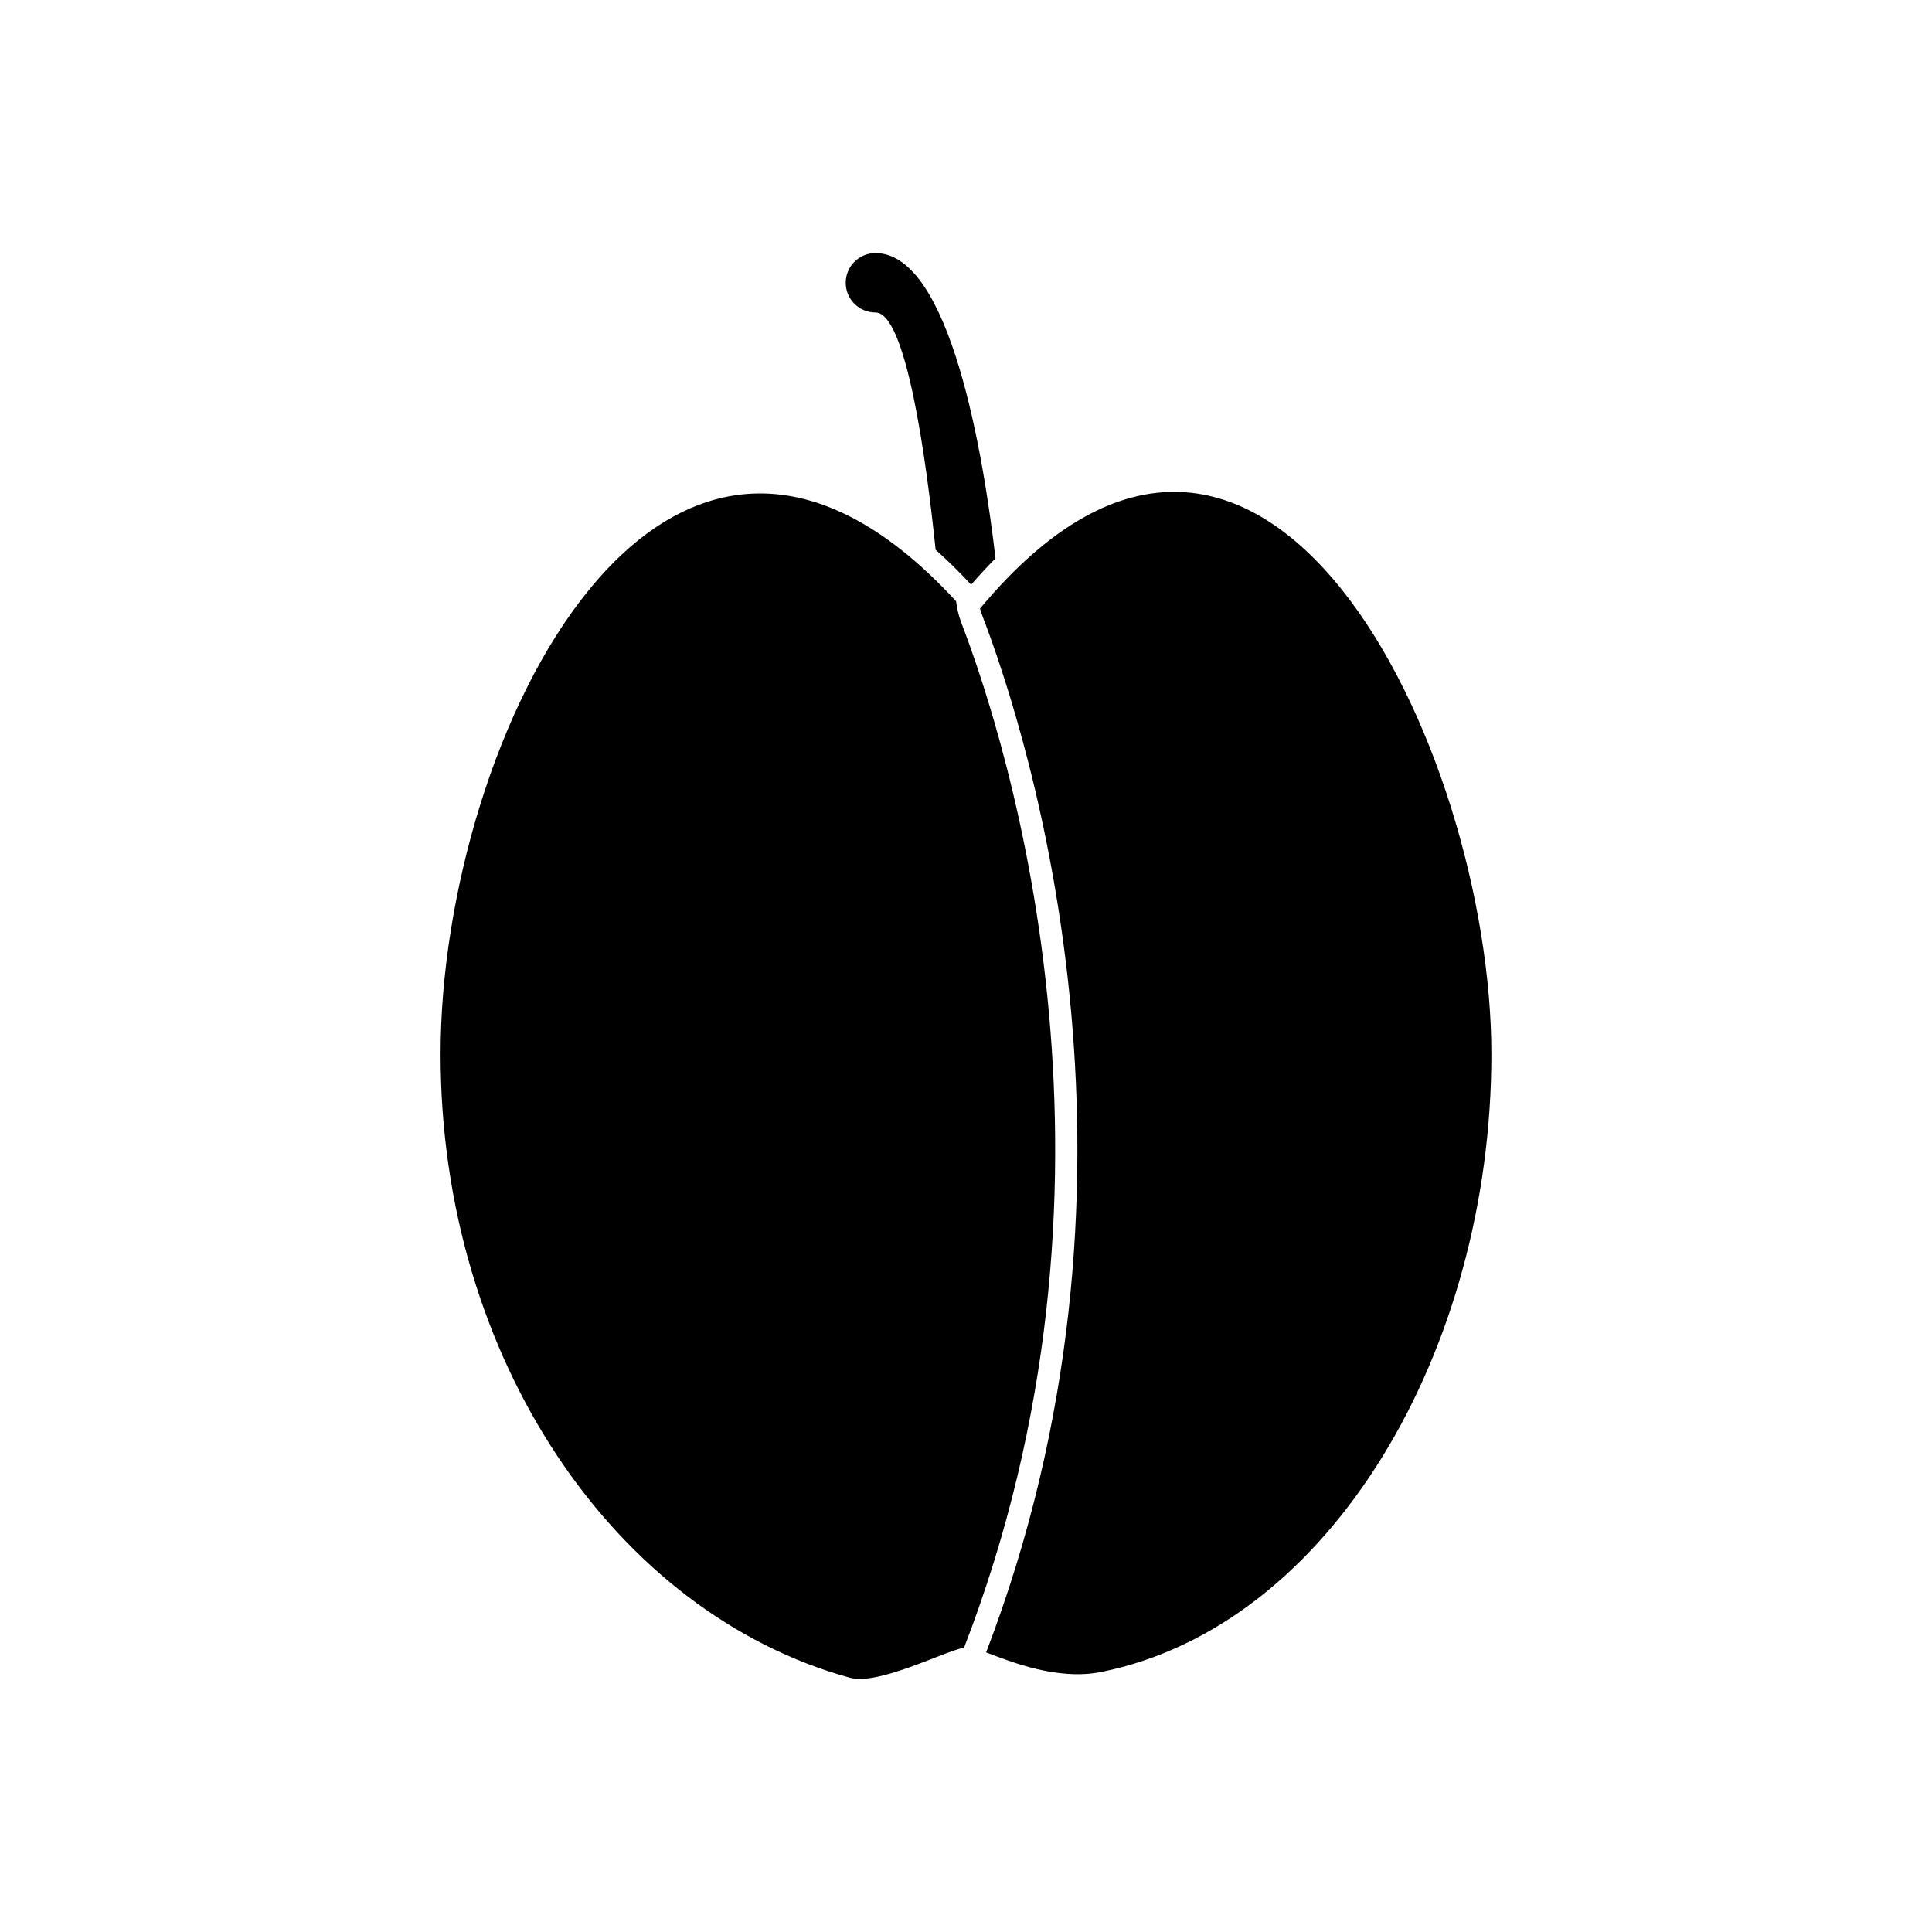 <?xml version="1.0" encoding="UTF-8"?>
<!-- Uploaded to: SVG Find, www.svgrepo.com, Generator: SVG Find Mixer Tools -->
<svg fill="#000000" width="800px" height="800px" version="1.1" viewBox="144 144 512 512" xmlns="http://www.w3.org/2000/svg">
 <g>
  <path d="m403.71 305.28c75.047-90.102 135.52 37.398 135.52 118.09 0 78.461-42.605 151.5-103.36 163.71-11.547 2.32-23.75-2.606-30.543-5.176 23.742-61.93 26.898-121.5 22.523-169.84-4.613-51.02-17.625-89.57-23.621-105.17-0.203-0.527-0.371-1.066-0.516-1.613zm-4.211 275.34c-5.785 1.223-22.762 10.051-30.242 8-62.105-17.023-108.5-84.543-108.5-165.25 0-83.867 59.234-204.14 136.61-120.04 0.238 1.805 0.652 3.785 1.371 5.652 5.898 15.352 18.703 53.297 23.254 103.61 4.324 47.809 1.176 106.76-22.492 168.02z" fill-rule="evenodd"/>
  <path d="m407.82 291.97c-3.176-27.227-11.953-80.902-31.824-80.902-4.348 0-7.871 3.523-7.871 7.871s3.523 7.871 7.871 7.871c8.152 0 13.445 38.738 15.953 62.871 3.309 2.953 6.449 6.074 9.402 9.262 2.062-2.371 4.219-4.711 6.469-6.977z"/>
 </g>
</svg>